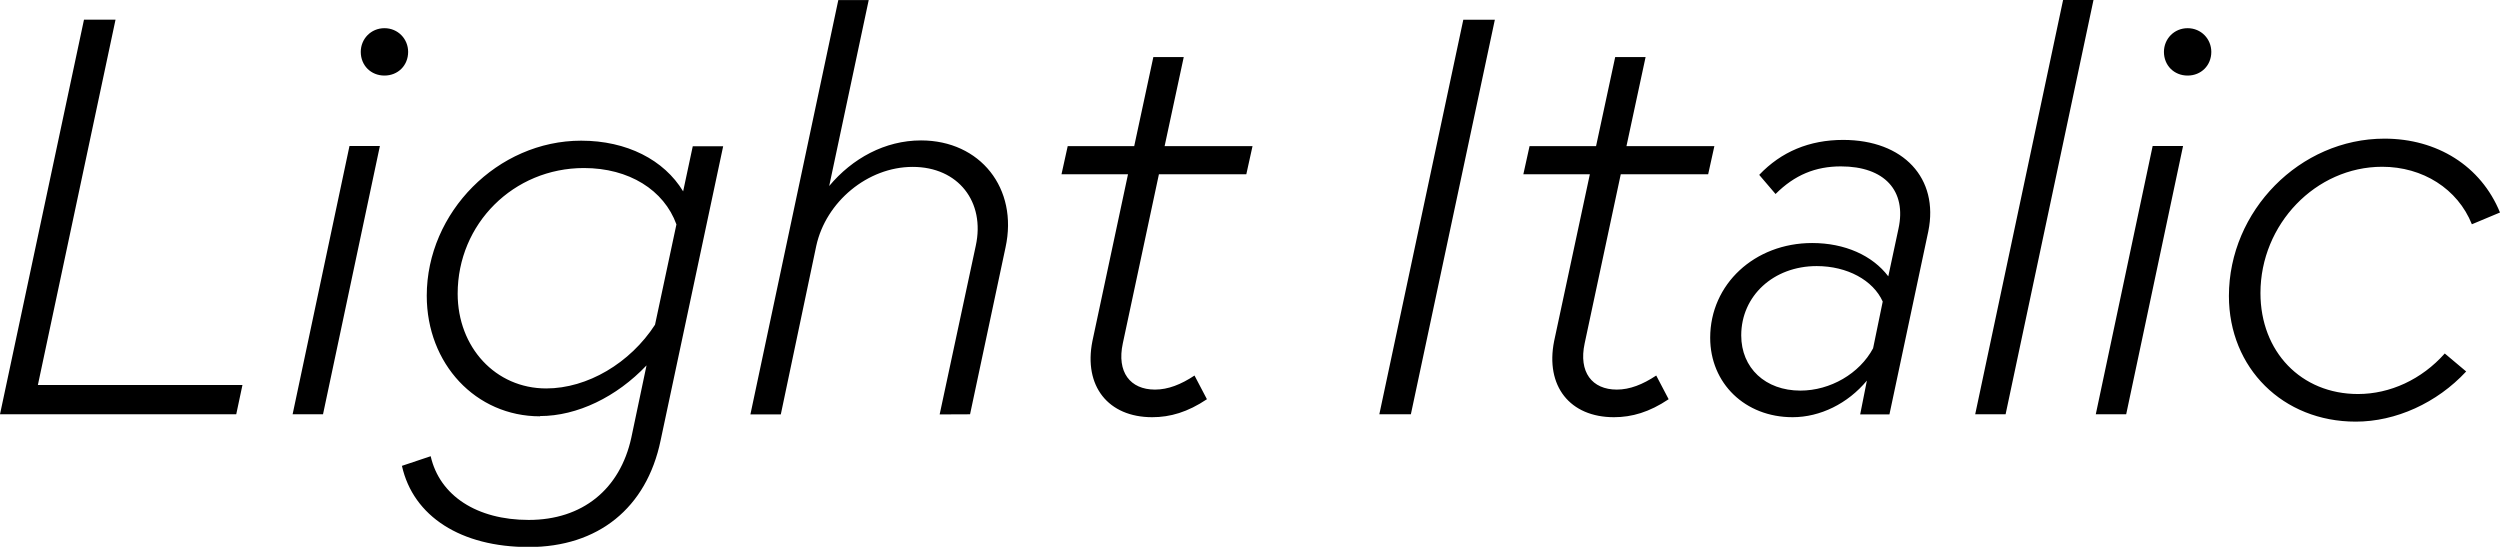 <?xml version="1.0" encoding="UTF-8"?>
<svg version="1.1" viewBox="0 0 197.36 43.165" xmlns="http://www.w3.org/2000/svg">
<path transform="matrix(1 0 0 -1 0 43.165)" d="m9.12 41.61h-2.49l-6.63-31.15h18.65l0.49 2.31h-16.15zm21.23-0.67c-1.07 0-1.87-0.85-1.87-1.87 0-1.07 0.8-1.87 1.87-1.87s1.87 0.8 1.87 1.87c0 1.02-0.8 1.87-1.87 1.87zm-4.85-30.48 4.49 21.18h-2.4l-4.49-21.18zm17.13-0.14c2.94 0 6.05 1.51 8.41 4l-1.2-5.7c-0.89-4.09-3.87-6.5-8.1-6.5-4.09 0-7.03 1.91-7.74 5.03l-2.27-0.76c0.89-4 4.67-6.41 10.01-6.41 5.47 0 9.3 3.07 10.41 8.41l4.94 23.23h-2.4l-0.76-3.56c-1.51 2.49-4.45 4-8.05 4-6.59 0-12.19-5.65-12.19-12.24 0-5.38 3.87-9.52 8.94-9.52zm-6.5 9.66c0 5.52 4.41 9.92 9.97 9.92 3.56 0 6.32-1.74 7.3-4.45l-1.69-7.92c-1.96-3.03-5.34-5.03-8.59-5.03-4 0-6.99 3.25-6.99 7.48zm40.45-9.52 2.8 13.17c1.02 4.67-2 8.45-6.67 8.45-2.85 0-5.43-1.42-7.25-3.6l3.12 14.68h-2.4l-6.94-32.71h2.4l2.8 13.31c0.76 3.47 4.05 6.23 7.61 6.23 3.6 0 5.74-2.76 4.98-6.23l-2.85-13.31zm9.66 5.78c-0.71-3.56 1.25-6.01 4.72-6.01 1.42 0 2.8 0.4 4.32 1.42l-0.98 1.87c-1.07-0.71-2.09-1.11-3.12-1.11-1.96 0-3.03 1.38-2.54 3.65l2.85 13.35h6.9l0.49 2.22h-6.94l1.51 7.03h-2.4l-1.51-7.03h-5.25l-0.49-2.22h5.25zm25.14-5.78 6.63 31.15h-2.49l-6.63-31.15zm11.31 5.78c-0.71-3.56 1.25-6.01 4.72-6.01 1.42 0 2.8 0.4 4.32 1.42l-0.98 1.87c-1.07-0.71-2.09-1.11-3.11-1.11-1.96 0-3.03 1.38-2.54 3.65l2.85 13.35h6.9l0.49 2.22h-6.94l1.51 7.03h-2.4l-1.51-7.03h-5.25l-0.49-2.22h5.25zm18.82-6.01c2.18 0 4.36 1.07 5.87 2.89l-0.53-2.67h2.31l3.07 14.46c0.85 4.18-1.96 7.21-6.72 7.21-2.67 0-4.89-0.93-6.63-2.76l1.29-1.51c1.51 1.51 3.16 2.18 5.16 2.18 3.43 0 5.21-1.91 4.54-4.94l-0.8-3.74c-1.25 1.65-3.43 2.63-6.01 2.63-4.54 0-8.05-3.25-8.05-7.48 0-3.6 2.76-6.27 6.5-6.27zm-4.05 6.46c0 3.11 2.54 5.47 5.96 5.47 2.4 0 4.45-1.11 5.21-2.8l-0.76-3.69c-1.07-2-3.38-3.34-5.74-3.34-2.76 0-4.67 1.78-4.67 4.36zm20.87-6.23 6.94 32.71h-2.4l-6.94-32.71zm14.37 30.48c-1.07 0-1.87-0.85-1.87-1.87 0-1.07 0.8-1.87 1.87-1.87s1.87 0.8 1.87 1.87c0 1.02-0.8 1.87-1.87 1.87zm-4.85-30.48 4.49 21.18h-2.4l-4.49-21.18zm18.12-0.58c3.16 0 6.41 1.47 8.72 3.96l-1.69 1.42c-1.82-2.05-4.32-3.2-6.85-3.2-4.49 0-7.7 3.34-7.7 7.97 0 5.43 4.36 9.97 9.61 9.97 3.2 0 5.96-1.74 7.08-4.54l2.22 0.93c-1.51 3.69-4.98 5.83-9.12 5.83-6.68 0-12.28-5.7-12.28-12.42 0-5.7 4.27-9.92 10.01-9.92z"/>
</svg>
